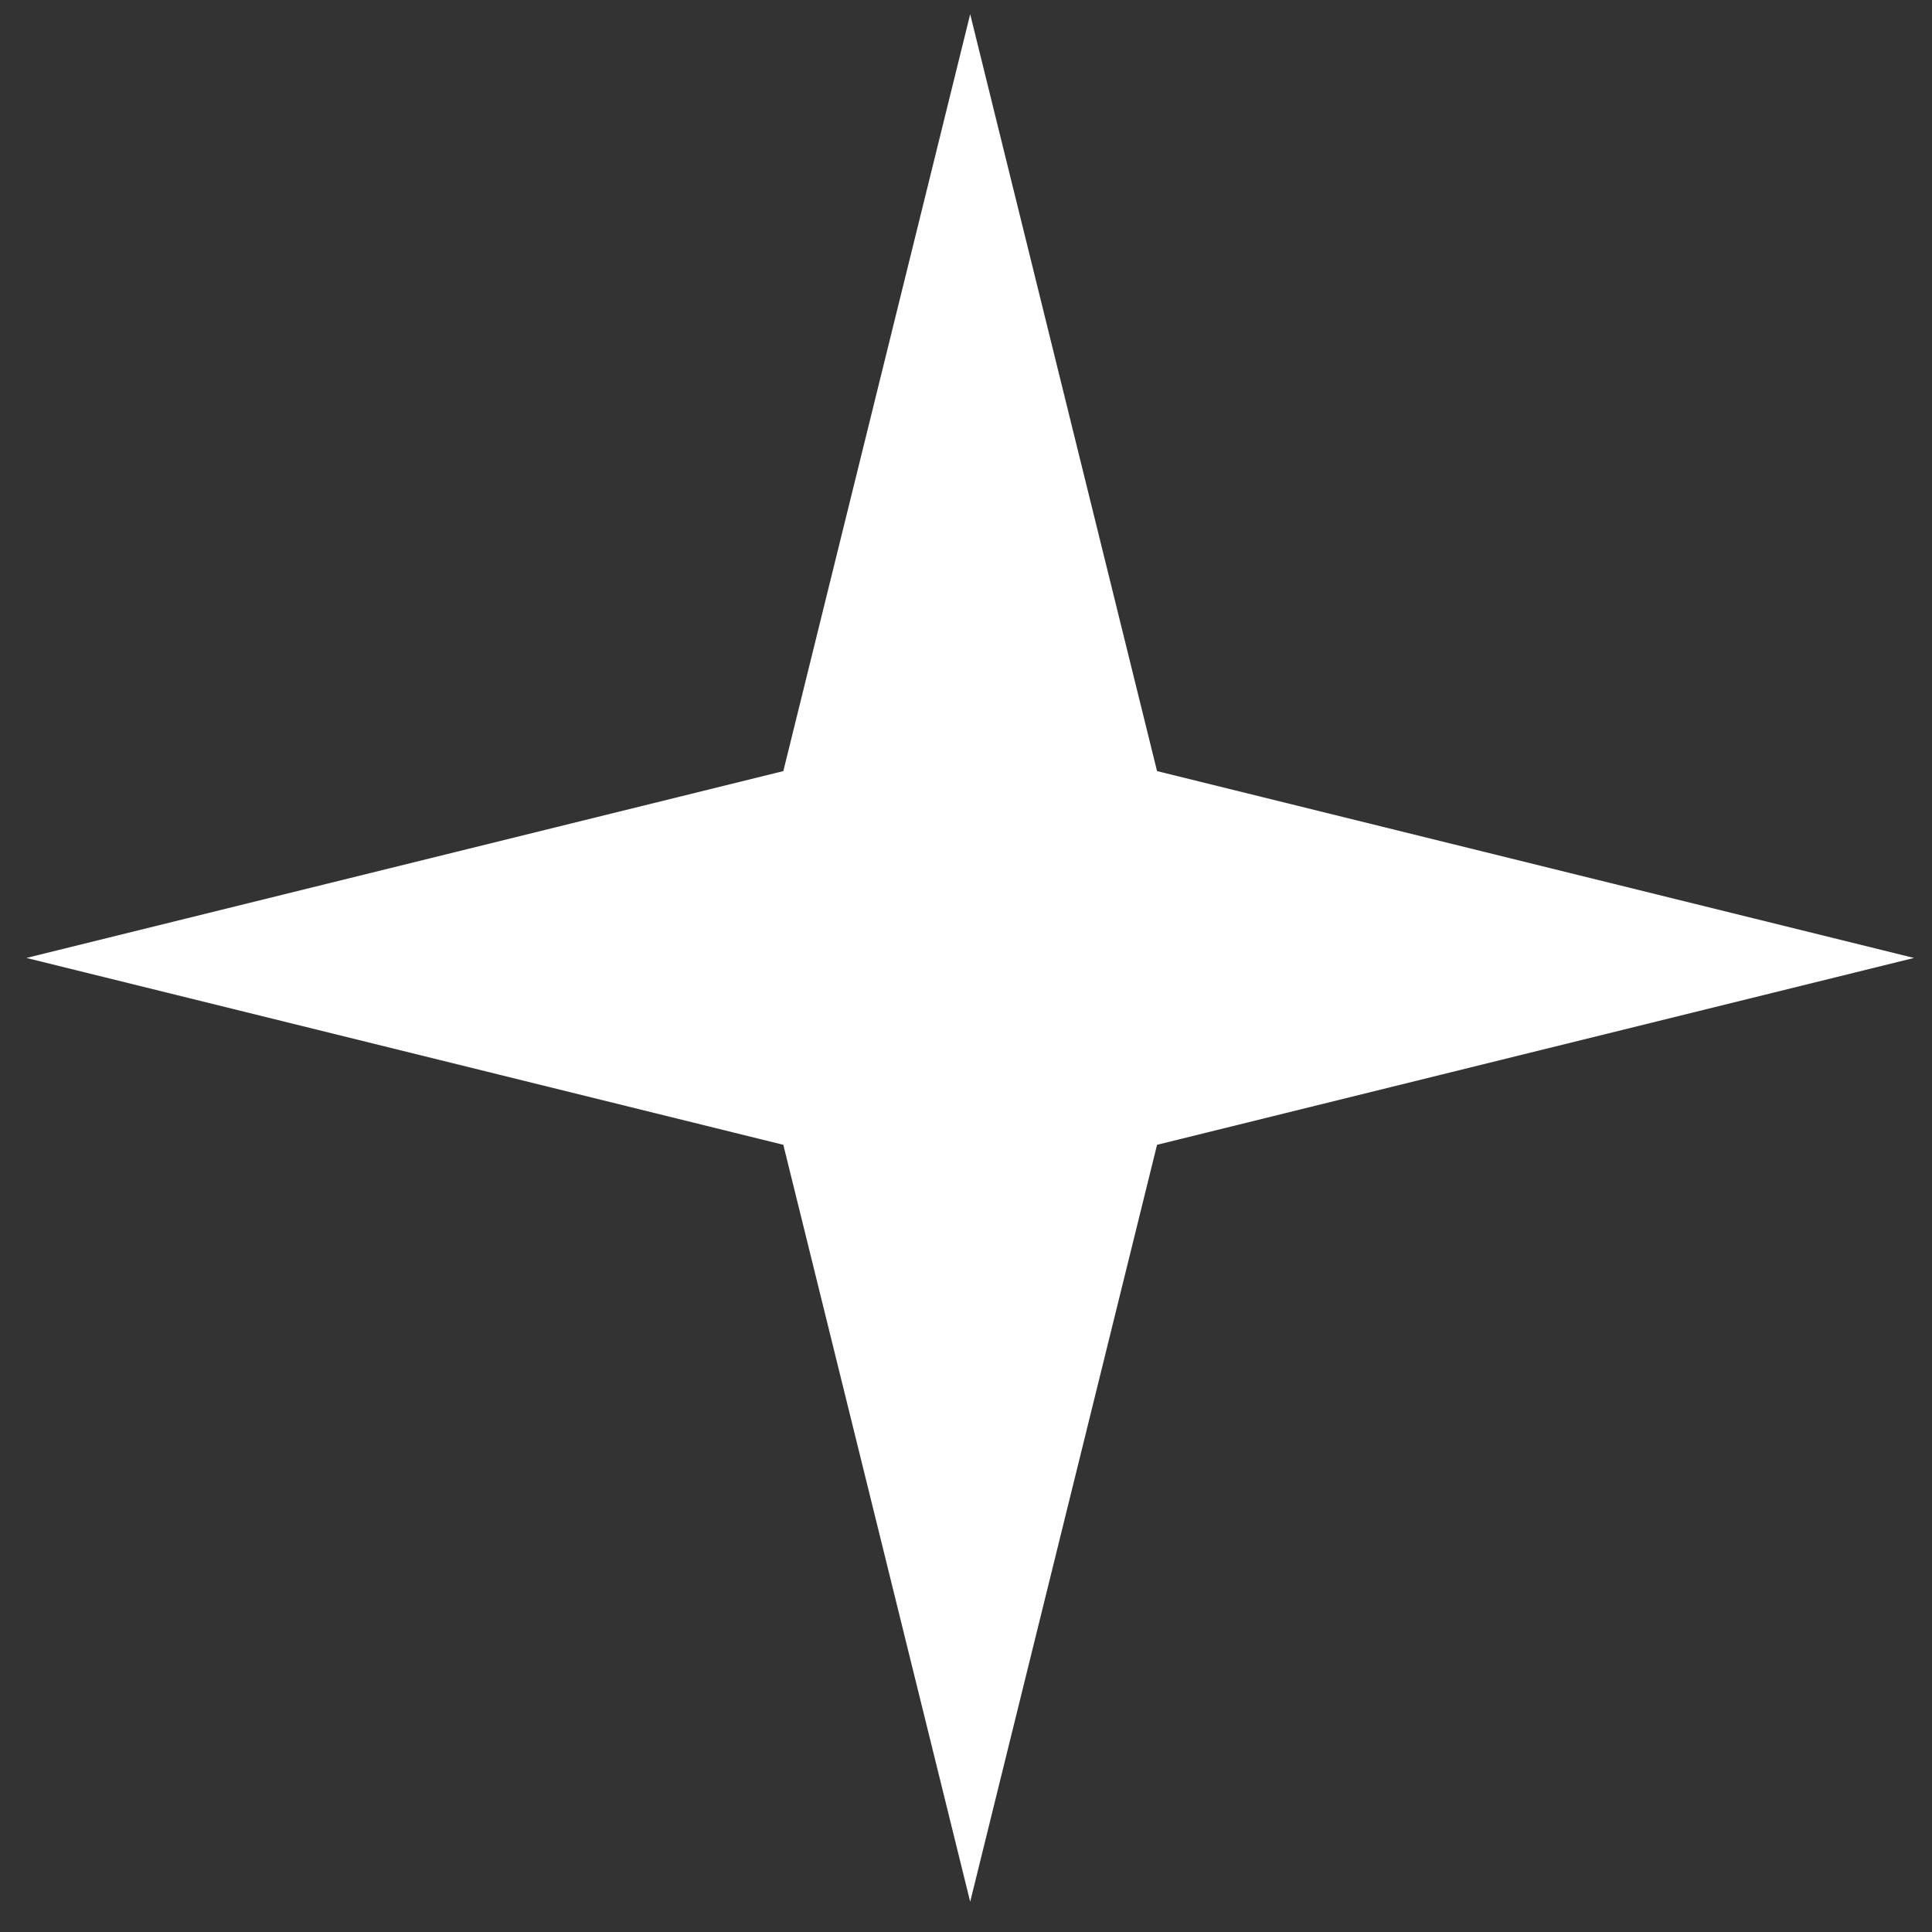 <?xml version="1.0" encoding="UTF-8"?> <svg xmlns="http://www.w3.org/2000/svg" width="60" height="60" viewBox="0 0 60 60" fill="none"><rect x="0" y="0" width="60" height="60" fill="#333333" stroke="none"/> <path d="M30.13 0.441L35.933 23.947L59.44 29.75L35.933 35.553L30.13 59.06L24.327 35.553L0.82 29.75L24.327 23.947L30.13 0.441Z" fill="white"></path> </svg> 